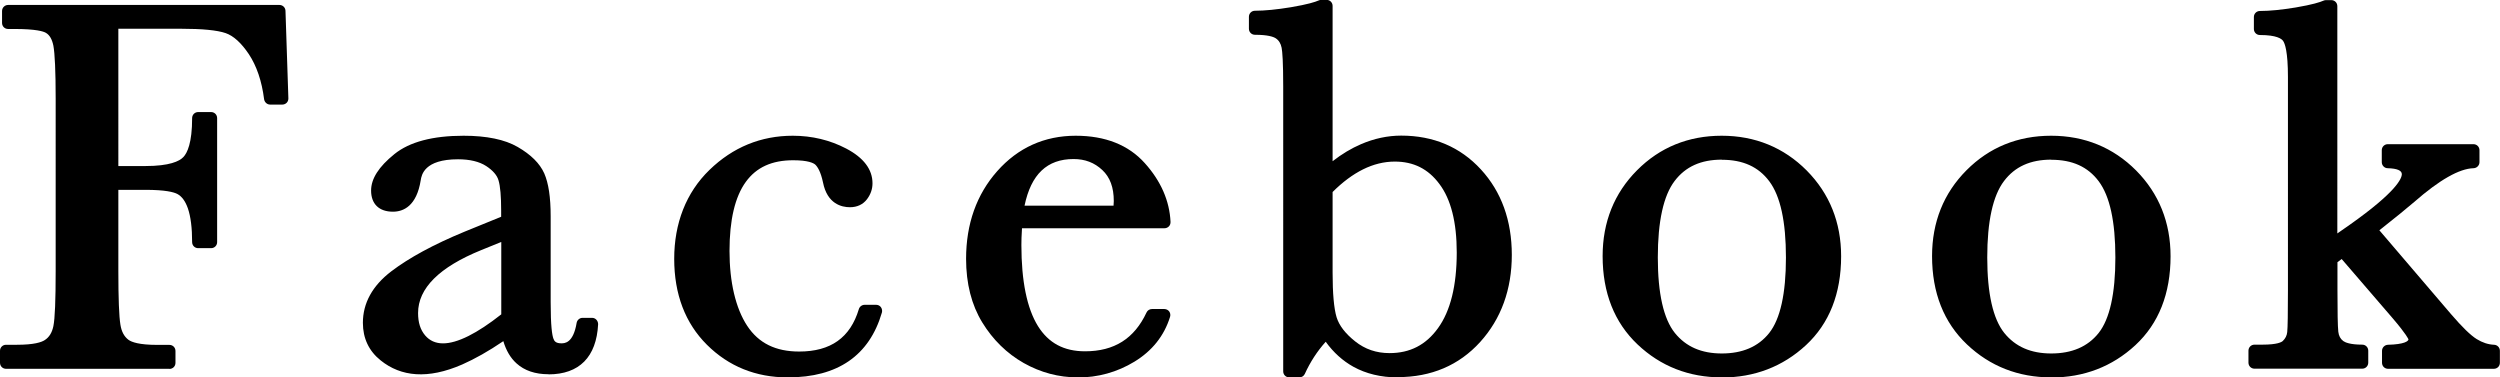 <?xml version="1.0" encoding="UTF-8"?><svg id="a" xmlns="http://www.w3.org/2000/svg" width="207.02" height="31.25" viewBox="0 0 207.02 31.25"><g><path d="M23.14,.91l.24,7.26h-1.01c-.2-1.59-.65-2.9-1.34-3.94-.7-1.04-1.42-1.69-2.18-1.94-.76-.26-2.04-.39-3.85-.39h-5.69V14.25h2.73c1.76,0,2.93-.3,3.51-.89s.87-1.79,.87-3.58h1.07v10.27h-1.07c0-1.25-.13-2.23-.38-2.95-.25-.72-.62-1.22-1.12-1.48s-1.46-.4-2.89-.4h-2.73v7.24c0,2.29,.06,3.79,.17,4.5,.11,.71,.4,1.24,.87,1.58,.46,.34,1.36,.52,2.7,.52h.99v.99H.5v-.99h.9c1.25,0,2.11-.16,2.59-.47,.48-.32,.79-.81,.92-1.47,.14-.67,.2-2.22,.2-4.65V8.17c0-2.32-.07-3.82-.2-4.49-.14-.67-.42-1.14-.86-1.4-.44-.26-1.39-.39-2.87-.39H.67V.91H23.14Z"/><path d="M14.04,30.54H.5c-.28,0-.5-.22-.5-.5v-.99c0-.28,.22-.5,.5-.5h.9c1.42,0,2.04-.21,2.31-.39,.37-.24,.6-.62,.71-1.15,.13-.63,.19-2.16,.19-4.55V8.17c0-2.27-.07-3.75-.19-4.39-.11-.53-.31-.88-.62-1.06-.2-.12-.81-.32-2.61-.32H.67c-.28,0-.5-.22-.5-.5V.91C.17,.63,.4,.41,.67,.41H23.14c.27,0,.49,.21,.5,.48l.24,7.26c0,.14-.05,.27-.14,.36s-.22,.15-.36,.15h-1.01c-.25,0-.46-.19-.5-.44-.19-1.51-.62-2.76-1.26-3.73-.63-.94-1.28-1.53-1.93-1.75-.7-.24-1.94-.36-3.69-.36h-5.19V13.75h2.23c2.01,0,2.83-.4,3.15-.74,.33-.34,.73-1.18,.73-3.23,0-.28,.22-.5,.5-.5h1.07c.28,0,.5,.22,.5,.5v10.27c0,.28-.22,.5-.5,.5h-1.07c-.28,0-.5-.22-.5-.5,0-1.18-.12-2.12-.35-2.79-.21-.6-.5-1-.88-1.2-.29-.15-.98-.34-2.65-.34h-2.23v6.74c0,2.26,.06,3.75,.17,4.42,.09,.58,.31,.99,.67,1.26,.26,.19,.88,.42,2.4,.42h.99c.28,0,.5,.22,.5,.5v.99c0,.28-.22,.5-.5,.5Zm-12.06-1H12.47c-1.14-.05-1.93-.25-2.41-.6-.57-.42-.93-1.06-1.07-1.9-.12-.74-.18-2.24-.18-4.58v-7.24c0-.23,.16-.43,.37-.48-.21-.06-.37-.25-.37-.48V1.9c0-.24,.17-.44,.39-.49H1.92c1.18,.04,1.94,.18,2.38,.44,.56,.33,.93,.91,1.1,1.73,.14,.71,.21,2.22,.21,4.59v14.29c0,2.49-.07,4.04-.21,4.75-.16,.8-.55,1.4-1.14,1.79-.49,.32-1.24,.5-2.29,.54Zm14.94-9.99h.08V10.28h-.08c-.05,1.67-.38,2.79-1,3.43-.59,.6-1.61,.94-3.11,1.02,1.12,.04,1.9,.19,2.37,.44,.61,.32,1.06,.92,1.35,1.76,.23,.67,.37,1.55,.4,2.62Zm5.89-11.88h.06l-.2-6.26h-6.75c1.4,.04,2.42,.17,3.1,.4,.86,.29,1.68,1.01,2.44,2.14,.67,1,1.13,2.25,1.36,3.72Z"/></g><g><path d="M48.23,26.82h.79c-.13,2.45-1.33,3.67-3.61,3.67-.97,0-1.74-.26-2.31-.77-.57-.52-.93-1.28-1.11-2.3-1.43,1.02-2.74,1.78-3.92,2.3s-2.24,.77-3.17,.77c-1.19,0-2.21-.34-3.07-1.03s-1.29-1.6-1.29-2.73c0-1.48,.72-2.76,2.16-3.87s3.43-2.18,5.96-3.22l3.33-1.35v-.86c0-1.22-.08-2.1-.24-2.64-.16-.54-.57-1.03-1.22-1.46-.66-.43-1.53-.64-2.6-.64-2.15,0-3.34,.72-3.59,2.15-.23,1.46-.83,2.19-1.8,2.19-.87,0-1.31-.42-1.31-1.25s.58-1.69,1.74-2.63,2.96-1.41,5.41-1.41c1.82,0,3.23,.29,4.23,.86,1,.57,1.67,1.22,1.99,1.96s.48,1.85,.48,3.35v7.11c0,1.66,.09,2.73,.26,3.2s.54,.71,1.12,.71c.95,0,1.53-.7,1.76-2.11Zm-6.23-7.52l-2.34,.95c-3.7,1.5-5.54,3.39-5.54,5.67,0,.9,.24,1.63,.71,2.18s1.09,.83,1.85,.83c.67,0,1.45-.22,2.34-.67,.89-.44,1.88-1.11,2.99-2v-6.96Z"/><path d="M45.42,30.99c-1.1,0-1.99-.3-2.65-.9-.5-.45-.86-1.07-1.09-1.84-1.22,.83-2.36,1.47-3.4,1.93-2.86,1.25-5.08,1.01-6.75-.33-.98-.78-1.48-1.83-1.48-3.12,0-1.63,.79-3.07,2.35-4.26,1.47-1.12,3.51-2.23,6.08-3.29l3.02-1.23v-.52c0-1.16-.07-2.01-.22-2.5-.12-.42-.47-.82-1.02-1.18-.57-.37-1.36-.56-2.33-.56-2.8,0-3.02,1.3-3.09,1.73-.34,2.15-1.44,2.61-2.3,2.61-1.15,0-1.81-.64-1.81-1.75,0-.98,.63-1.97,1.93-3.02,1.25-1.01,3.17-1.52,5.73-1.52,1.9,0,3.41,.31,4.48,.93,1.09,.63,1.83,1.36,2.2,2.19,.35,.8,.53,1.96,.53,3.55v7.11c0,1.99,.12,2.74,.23,3.03,.07,.2,.2,.38,.65,.38,.27,0,.99,0,1.27-1.69,.04-.24,.25-.42,.49-.42h.79c.14,0,.27,.06,.36,.16,.09,.1,.14,.23,.14,.37-.14,2.71-1.56,4.15-4.11,4.15Zm-3.42-4.07c.06,0,.13,.01,.19,.04,.16,.07,.27,.21,.3,.38,.15,.9,.47,1.58,.95,2.01,.48,.43,1.12,.64,1.97,.64,1.37,0,2.27-.48,2.74-1.48-.48,.72-1.13,.91-1.68,.91-.78,0-1.34-.37-1.59-1.04-.12-.34-.29-1.06-.29-3.37v-7.11c0-1.43-.15-2.49-.44-3.15-.28-.63-.87-1.21-1.78-1.72-.82-.47-1.99-.73-3.46-.78,.74,.1,1.37,.32,1.89,.66,.76,.5,1.24,1.08,1.43,1.74,.17,.6,.26,1.51,.26,2.78v.86c0,.2-.12,.39-.31,.46l-.12,.05c.08,0,.15,.04,.22,.08,.14,.09,.22,.25,.22,.41v6.96c0,.15-.07,.29-.19,.39-.12,.09-.23,.18-.34,.27h.03Zm-4.28-6.33c-1.95,.87-3.53,1.77-4.71,2.67-1.32,1.01-1.96,2.15-1.96,3.47,0,.98,.36,1.75,1.1,2.34,1.39,1.11,3.21,1.29,5.73,.19,.04-.02,.08-.03,.12-.05-1.53,.46-2.73,.18-3.55-.79-.55-.64-.83-1.49-.83-2.51,0-2.08,1.38-3.87,4.1-5.32Zm3.78-.55l-1.65,.67c-3.47,1.41-5.23,3.16-5.23,5.21,0,.79,.19,1.39,.59,1.86,.74,.86,1.93,.87,3.59,.04,.8-.4,1.71-1,2.71-1.79v-5.98Zm-5.42-7.63c-1.18,.2-2.11,.58-2.78,1.12-1.03,.83-1.55,1.59-1.55,2.24,0,.47,.13,.75,.81,.75,.28,0,1.03,0,1.31-1.77,.15-.89,.68-1.89,2.22-2.34Z"/></g><g><path d="M71.58,25.74h.95c-.97,3.34-3.41,5.01-7.3,5.01-2.51,0-4.62-.85-6.33-2.56-1.71-1.7-2.57-3.96-2.57-6.77s.92-5.21,2.77-7,4.03-2.69,6.55-2.69c1.52,0,2.91,.33,4.19,1,1.27,.67,1.91,1.48,1.91,2.44,0,.36-.12,.69-.35,1.01s-.58,.47-1.02,.47c-.95,0-1.53-.55-1.74-1.65-.17-.83-.44-1.41-.79-1.74-.37-.33-1.1-.49-2.17-.49-1.92,0-3.36,.67-4.33,2s-1.45,3.34-1.45,6.02,.52,4.93,1.56,6.49c1.04,1.56,2.61,2.34,4.72,2.34,2.84,0,4.64-1.29,5.41-3.87Z"/><path d="M65.22,31.25c-2.63,0-4.88-.91-6.68-2.7s-2.71-4.19-2.71-7.12,.98-5.48,2.92-7.36c1.94-1.88,4.26-2.83,6.9-2.83,1.59,0,3.08,.36,4.42,1.06,1.45,.76,2.18,1.73,2.18,2.88,0,.47-.15,.91-.45,1.31-.33,.44-.82,.67-1.42,.67-.68,0-1.88-.27-2.23-2.06-.19-.89-.45-1.29-.64-1.47-.15-.13-.59-.36-1.83-.36-1.77,0-3.05,.59-3.92,1.79-.9,1.24-1.35,3.16-1.35,5.72s.5,4.74,1.47,6.21c.95,1.43,2.35,2.12,4.3,2.12,2.61,0,4.23-1.15,4.94-3.51,.06-.21,.26-.36,.48-.36h.95c.16,0,.31,.07,.4,.2,.09,.13,.12,.29,.08,.44-1.04,3.56-3.66,5.37-7.78,5.37Zm.43-19.01c-2.37,0-4.46,.86-6.2,2.54-1.74,1.68-2.62,3.92-2.62,6.65s.81,4.81,2.42,6.41c1.61,1.6,3.62,2.41,5.97,2.41,.85,0,1.63-.08,2.33-.25-.43,.07-.9,.11-1.39,.11-2.27,0-4-.86-5.13-2.57-1.09-1.64-1.64-3.91-1.64-6.76s.52-4.9,1.55-6.31c1.06-1.46,2.65-2.2,4.73-2.2,1.21,0,2.03,.2,2.5,.62,.45,.41,.76,1.07,.95,2.01,.22,1.11,.78,1.26,1.25,1.26,.37,0,.53-.15,.62-.27,.17-.23,.25-.46,.25-.71,0-.76-.54-1.42-1.64-2-1.2-.63-2.53-.94-3.96-.94Z"/></g><g><path d="M96.41,18.4h-12.27c-.06,.84-.09,1.48-.09,1.89,0,3.09,.48,5.42,1.45,6.97s2.41,2.33,4.33,2.33c2.61,0,4.45-1.17,5.54-3.5h1.03c-.46,1.46-1.37,2.6-2.73,3.43-1.36,.82-2.84,1.24-4.45,1.24-1.49,0-2.9-.38-4.22-1.13-1.33-.75-2.41-1.82-3.25-3.19-.85-1.38-1.27-3.04-1.27-5.01,0-2.78,.82-5.09,2.45-6.93s3.67-2.76,6.12-2.76c2.31,0,4.09,.7,5.35,2.11,1.26,1.4,1.93,2.92,2,4.55Zm-3.76-.86c.04-.33,.06-.62,.06-.88,0-1.26-.37-2.24-1.11-2.93-.74-.69-1.64-1.04-2.72-1.04-2.61,0-4.16,1.62-4.66,4.86h8.42Z"/><path d="M89.24,31.25c-1.57,0-3.07-.4-4.47-1.19-1.39-.79-2.55-1.92-3.43-3.36-.89-1.45-1.34-3.22-1.34-5.27,0-2.89,.87-5.33,2.58-7.26,1.72-1.94,3.91-2.93,6.5-2.93,2.44,0,4.37,.76,5.72,2.27,1.33,1.48,2.05,3.12,2.13,4.87,0,.14-.04,.27-.14,.37s-.23,.15-.36,.15h-11.8c-.04,.6-.05,1.06-.05,1.39,0,2.98,.46,5.24,1.37,6.71,.88,1.41,2.15,2.09,3.9,2.09,2.42,0,4.08-1.05,5.09-3.21,.08-.18,.26-.29,.45-.29h1.03c.16,0,.31,.08,.4,.2,.09,.13,.12,.29,.07,.45-.49,1.58-1.49,2.82-2.95,3.71-1.43,.87-3.02,1.31-4.71,1.31Zm-2.19-18.77c-1.43,.36-2.66,1.14-3.73,2.35-1.54,1.74-2.32,3.96-2.32,6.6,0,1.86,.4,3.46,1.19,4.74,.8,1.3,1.83,2.31,3.08,3.02,1.99,1.13,4.35,1.34,6.41,.7-.57,.14-1.18,.21-1.83,.21-2.09,0-3.69-.86-4.75-2.57-1.01-1.63-1.53-4.06-1.53-7.24,0-.42,.03-1.06,.09-1.92,.01-.19,.13-.35,.29-.42-.03-.02-.06-.05-.09-.08-.1-.11-.14-.26-.11-.4,.41-2.67,1.52-4.34,3.31-4.98Zm8.62,14.16c-.3,.58-.65,1.09-1.05,1.52,.44-.44,.79-.95,1.05-1.52Zm-2.66-8.75h2.87c-.17-1.31-.79-2.56-1.82-3.72-1.04-1.16-2.43-1.79-4.25-1.91,.82,.15,1.55,.52,2.16,1.1,.84,.79,1.26,1.9,1.26,3.3,0,.28-.02,.59-.07,.95-.02,.12-.07,.22-.15,.29Zm-8.17-.86h7.37c.01-.14,.02-.26,.02-.38,0-1.13-.31-1.97-.95-2.57-.65-.61-1.43-.91-2.38-.91-2.19,0-3.52,1.26-4.06,3.86Z"/></g><g><path d="M107.6,30.75h-.84V7.2c0-1.72-.05-2.83-.14-3.33-.09-.5-.33-.87-.71-1.12-.38-.24-1.04-.37-1.99-.37v-.99c.84,0,1.86-.1,3.05-.3,1.19-.2,2-.4,2.43-.6h.45V14.42c1-.9,2.02-1.58,3.05-2.02s2.08-.67,3.14-.67c2.54,0,4.61,.88,6.23,2.64,1.62,1.76,2.43,4.01,2.43,6.75s-.83,5.04-2.49,6.88c-1.66,1.83-3.82,2.75-6.47,2.75-1.3,0-2.45-.27-3.43-.82-.98-.54-1.8-1.35-2.46-2.43-.93,.93-1.68,2.01-2.26,3.24Zm2.26-15.06v6.9c0,1.78,.12,3.05,.35,3.83s.81,1.53,1.71,2.25,1.96,1.07,3.16,1.07c1.85,0,3.32-.76,4.42-2.28s1.64-3.7,1.64-6.55c0-2.62-.51-4.62-1.54-5.98-1.02-1.37-2.39-2.05-4.09-2.05-.97,0-1.93,.23-2.87,.7-.94,.47-1.87,1.17-2.78,2.12Z"/><path d="M115.74,31.25c-1.38,0-2.62-.3-3.67-.88-.88-.49-1.65-1.18-2.29-2.07-.7,.78-1.28,1.67-1.73,2.66-.08,.18-.26,.29-.45,.29h-.84c-.28,0-.5-.22-.5-.5V7.2c0-2.09-.07-2.92-.13-3.24-.07-.36-.23-.62-.49-.79-.2-.13-.67-.29-1.72-.29-.28,0-.5-.22-.5-.5v-.99c0-.28,.22-.5,.5-.5,.81,0,1.81-.1,2.97-.29,1.42-.24,2.03-.44,2.3-.56,.07-.03,.14-.05,.21-.05h.45c.28,0,.5,.22,.5,.5V13.35c.77-.6,1.56-1.07,2.35-1.41,1.09-.47,2.21-.71,3.33-.71,2.67,0,4.89,.94,6.6,2.8,1.7,1.85,2.56,4.23,2.56,7.08s-.88,5.29-2.62,7.21c-1.75,1.93-4.05,2.91-6.84,2.91Zm-.46-1.01c.15,0,.31,.01,.46,.01,2.52,0,4.52-.85,6.1-2.59,1.57-1.73,2.36-3.93,2.36-6.54s-.77-4.75-2.3-6.41c-1.53-1.67-3.45-2.48-5.86-2.48-.76,0-1.52,.12-2.27,.37,.57-.15,1.15-.23,1.73-.23,1.86,0,3.37,.76,4.49,2.25,1.08,1.45,1.63,3.56,1.63,6.28,0,2.94-.58,5.25-1.74,6.85-1.15,1.59-2.7,2.43-4.62,2.48Zm-8.02,.01h.02c.58-1.16,1.32-2.2,2.22-3.1,.11-.1,.25-.15,.4-.14-.07-.15-.12-.29-.17-.44-.25-.84-.38-2.14-.38-3.98v-6.9c0-.13,.05-.25,.14-.35,.14-.15,.29-.29,.43-.42-.09,.01-.18,0-.27-.04-.18-.08-.3-.26-.3-.46V1.06c-.5,.18-1.25,.36-2.3,.53-.99,.17-1.87,.27-2.63,.3h0c.79,.05,1.37,.19,1.76,.44,.5,.32,.81,.81,.93,1.45,.1,.54,.15,1.66,.15,3.42V30.25Zm3.09-14.36v6.69c0,1.72,.11,2.96,.33,3.69,.21,.68,.72,1.35,1.54,2,.82,.65,1.75,.97,2.85,.97,1.69,0,3.01-.68,4.01-2.07,1.03-1.42,1.55-3.53,1.55-6.26,0-2.5-.48-4.41-1.44-5.68-.93-1.25-2.14-1.85-3.69-1.85-.89,0-1.78,.22-2.64,.65-.84,.42-1.68,1.04-2.51,1.87Z"/></g><g><path d="M133.21,21.21c0-2.69,.9-4.95,2.71-6.76s4.02-2.72,6.66-2.72,4.88,.91,6.68,2.73,2.71,4.07,2.71,6.75c0,2.96-.92,5.3-2.75,6.99-1.83,1.7-4.05,2.55-6.64,2.55s-4.8-.86-6.63-2.59-2.74-4.04-2.74-6.95Zm3.57,.11c0,3.12,.51,5.31,1.53,6.56,1.02,1.25,2.44,1.88,4.28,1.88s3.31-.63,4.31-1.88c1-1.25,1.49-3.44,1.49-6.56s-.49-5.3-1.48-6.62-2.43-1.98-4.32-1.98-3.31,.66-4.31,1.97c-1,1.31-1.49,3.52-1.49,6.63Z"/><path d="M142.57,31.25c-2.71,0-5.06-.92-6.97-2.73-1.92-1.82-2.89-4.28-2.89-7.31,0-2.82,.96-5.21,2.85-7.11,1.89-1.9,4.25-2.86,7.01-2.86s5.14,.97,7.04,2.88c1.89,1.91,2.85,4.3,2.85,7.1,0,3.09-.98,5.57-2.91,7.36-1.92,1.78-4.27,2.68-6.98,2.68Zm-.84-18.98c-2.14,.17-3.94,1-5.46,2.54-1.7,1.71-2.56,3.86-2.56,6.4,0,2.75,.87,4.97,2.58,6.59,1.51,1.43,3.33,2.24,5.41,2.42-1.58-.18-2.85-.85-3.79-2.02-1.1-1.36-1.64-3.61-1.64-6.88s.52-5.52,1.59-6.93c.94-1.23,2.23-1.94,3.86-2.12Zm1.75,0c1.62,.19,2.9,.9,3.82,2.13,1.06,1.42,1.58,3.68,1.58,6.92s-.52,5.52-1.6,6.88c-.92,1.16-2.19,1.83-3.78,2.02,2.06-.18,3.87-.98,5.38-2.37,1.72-1.59,2.59-3.82,2.59-6.63,0-2.53-.86-4.68-2.56-6.39-1.49-1.5-3.31-2.35-5.42-2.54Zm-.9,.95c-1.73,0-3.01,.58-3.91,1.77-.92,1.21-1.39,3.34-1.39,6.33s.48,5.09,1.41,6.25c.92,1.14,2.2,1.7,3.89,1.7s3.01-.55,3.92-1.69c.92-1.16,1.39-3.26,1.39-6.25s-.46-5.09-1.38-6.32c-.9-1.2-2.18-1.78-3.92-1.78Z"/></g><g><path d="M160.48,21.21c0-2.69,.9-4.95,2.71-6.76s4.02-2.72,6.66-2.72,4.88,.91,6.68,2.73,2.71,4.07,2.71,6.75c0,2.96-.92,5.3-2.75,6.99-1.83,1.7-4.05,2.55-6.64,2.55s-4.8-.86-6.63-2.59-2.74-4.04-2.74-6.95Zm3.57,.11c0,3.12,.51,5.31,1.53,6.56,1.02,1.25,2.44,1.88,4.28,1.88s3.31-.63,4.31-1.88c1-1.25,1.49-3.44,1.49-6.56s-.49-5.3-1.48-6.62-2.43-1.98-4.32-1.98-3.31,.66-4.31,1.97c-1,1.31-1.49,3.52-1.49,6.63Z"/><path d="M169.85,31.25c-2.71,0-5.06-.92-6.97-2.73-1.92-1.82-2.89-4.28-2.89-7.31,0-2.82,.96-5.21,2.85-7.11,1.89-1.9,4.25-2.86,7.01-2.86s5.14,.97,7.04,2.88c1.89,1.91,2.85,4.3,2.85,7.1,0,3.09-.98,5.57-2.91,7.36-1.92,1.78-4.27,2.68-6.98,2.68Zm-.84-18.98c-2.14,.17-3.94,1-5.46,2.54-1.7,1.71-2.56,3.86-2.56,6.4,0,2.75,.87,4.97,2.58,6.59,1.51,1.43,3.33,2.24,5.41,2.42-1.58-.18-2.85-.85-3.79-2.02-1.1-1.36-1.64-3.61-1.64-6.88s.52-5.52,1.59-6.93c.94-1.23,2.23-1.94,3.86-2.12Zm1.75,0c1.62,.19,2.9,.9,3.82,2.13,1.06,1.42,1.58,3.68,1.58,6.92s-.52,5.52-1.6,6.88c-.92,1.16-2.19,1.83-3.78,2.02,2.06-.18,3.87-.98,5.38-2.37,1.72-1.59,2.59-3.82,2.59-6.63,0-2.53-.86-4.68-2.56-6.39-1.49-1.5-3.31-2.35-5.42-2.54Zm-.9,.95c-1.73,0-3.01,.58-3.91,1.77-.92,1.21-1.39,3.34-1.39,6.33s.48,5.09,1.41,6.25c.92,1.14,2.2,1.7,3.89,1.7s3.01-.55,3.92-1.69c.92-1.16,1.39-3.26,1.39-6.25s-.46-5.09-1.38-6.32c-.9-1.2-2.18-1.78-3.92-1.78Z"/></g><g><path d="M197.75,12.45h7.09v.99c-1.3,.03-3.05,1-5.24,2.92-.7,.6-1.79,1.48-3.27,2.64l6.27,7.35c.95,1.1,1.69,1.82,2.23,2.16,.54,.34,1.1,.52,1.68,.55v.99h-8.77v-.99c1.46-.03,2.19-.34,2.19-.95,0-.27-.48-.97-1.44-2.08l-4.51-5.24-.92,.69v2.54c0,1.88,.02,3.05,.08,3.53,.05,.48,.25,.85,.61,1.12,.36,.26,.98,.4,1.87,.4v.99h-8.92v-.99h.67c1.03,0,1.7-.15,2.01-.44,.31-.29,.48-.64,.53-1.05s.06-1.59,.06-3.56V6.37c0-1.7-.16-2.79-.48-3.27s-1.1-.71-2.33-.71v-.99c.84,0,1.86-.1,3.04-.3,1.18-.2,1.99-.4,2.42-.6h.45V20.29l1.85-1.29c2.99-2.12,4.49-3.65,4.49-4.58,0-.63-.55-.96-1.65-.99v-.99Z"/><path d="M206.52,30.54h-8.77c-.28,0-.5-.22-.5-.5v-.99c0-.27,.22-.49,.49-.5,1.35-.03,1.7-.3,1.7-.45-.01-.02-.14-.38-1.32-1.76l-4.21-4.89-.35,.26v2.28c0,1.85,.02,3.02,.07,3.48,.04,.34,.17,.59,.41,.77,.15,.11,.56,.3,1.57,.3,.28,0,.5,.22,.5,.5v.99c0,.28-.22,.5-.5,.5h-8.92c-.28,0-.5-.22-.5-.5v-.99c0-.28,.22-.5,.5-.5h.67c1.22,0,1.57-.21,1.67-.3,.22-.21,.34-.45,.37-.74,.04-.39,.06-1.57,.06-3.5V6.37c0-2.09-.25-2.77-.4-2.98-.12-.18-.54-.49-1.92-.49-.28,0-.5-.22-.5-.5v-.99c0-.28,.22-.5,.5-.5,.81,0,1.81-.1,2.96-.29,1.41-.24,2.02-.44,2.29-.56,.07-.03,.14-.05,.21-.05h.45c.28,0,.5,.22,.5,.5V19.33l1.06-.74c3.86-2.73,4.28-3.82,4.28-4.17,0-.3-.39-.47-1.17-.49-.27,0-.49-.23-.49-.5v-.99c0-.28,.22-.5,.5-.5h7.09c.28,0,.5,.22,.5,.5v.99c0,.27-.22,.49-.49,.5-1.18,.03-2.83,.97-4.92,2.8-.64,.55-1.58,1.31-2.88,2.34l5.94,6.95c.91,1.06,1.62,1.75,2.12,2.06,.47,.29,.95,.45,1.44,.47,.27,.01,.48,.23,.48,.5v.99c0,.28-.22,.5-.5,.5Zm-8.27-1l7.77-.04c-.49-.09-.97-.28-1.44-.57-.59-.37-1.36-1.11-2.35-2.26l-6.27-7.35c-.09-.1-.13-.24-.12-.37-.2,.15-.41,.3-.63,.45l-1.26,.88c.16-.01,.31,.04,.42,.17l4.51,5.24c1.44,1.68,1.56,2.11,1.56,2.41,0,.83-.74,1.31-2.19,1.42h0Zm-10.38,.01h7.26c-.75-.05-1.29-.21-1.67-.48-.47-.35-.75-.84-.81-1.47-.05-.5-.08-1.67-.08-3.58v-2.54c0-.16,.08-.31,.2-.4l.39-.29c-.11,.02-.22,0-.32-.05-.17-.09-.27-.26-.27-.44V1.06c-.5,.18-1.25,.36-2.28,.53-.98,.17-1.86,.27-2.62,.3h0c1.13,.08,1.87,.38,2.25,.93,.39,.57,.57,1.7,.57,3.55V24c0,2-.02,3.18-.07,3.61-.06,.53-.28,.98-.68,1.36-.35,.34-.95,.52-1.86,.57Zm10.38-16.57c1.43,.18,1.65,.97,1.65,1.45,0,.39-.14,.91-.82,1.72,.07-.06,.13-.11,.19-.16,2.05-1.79,3.71-2.78,5.07-3v-.03l-6.09,.02Z"/></g></svg>
